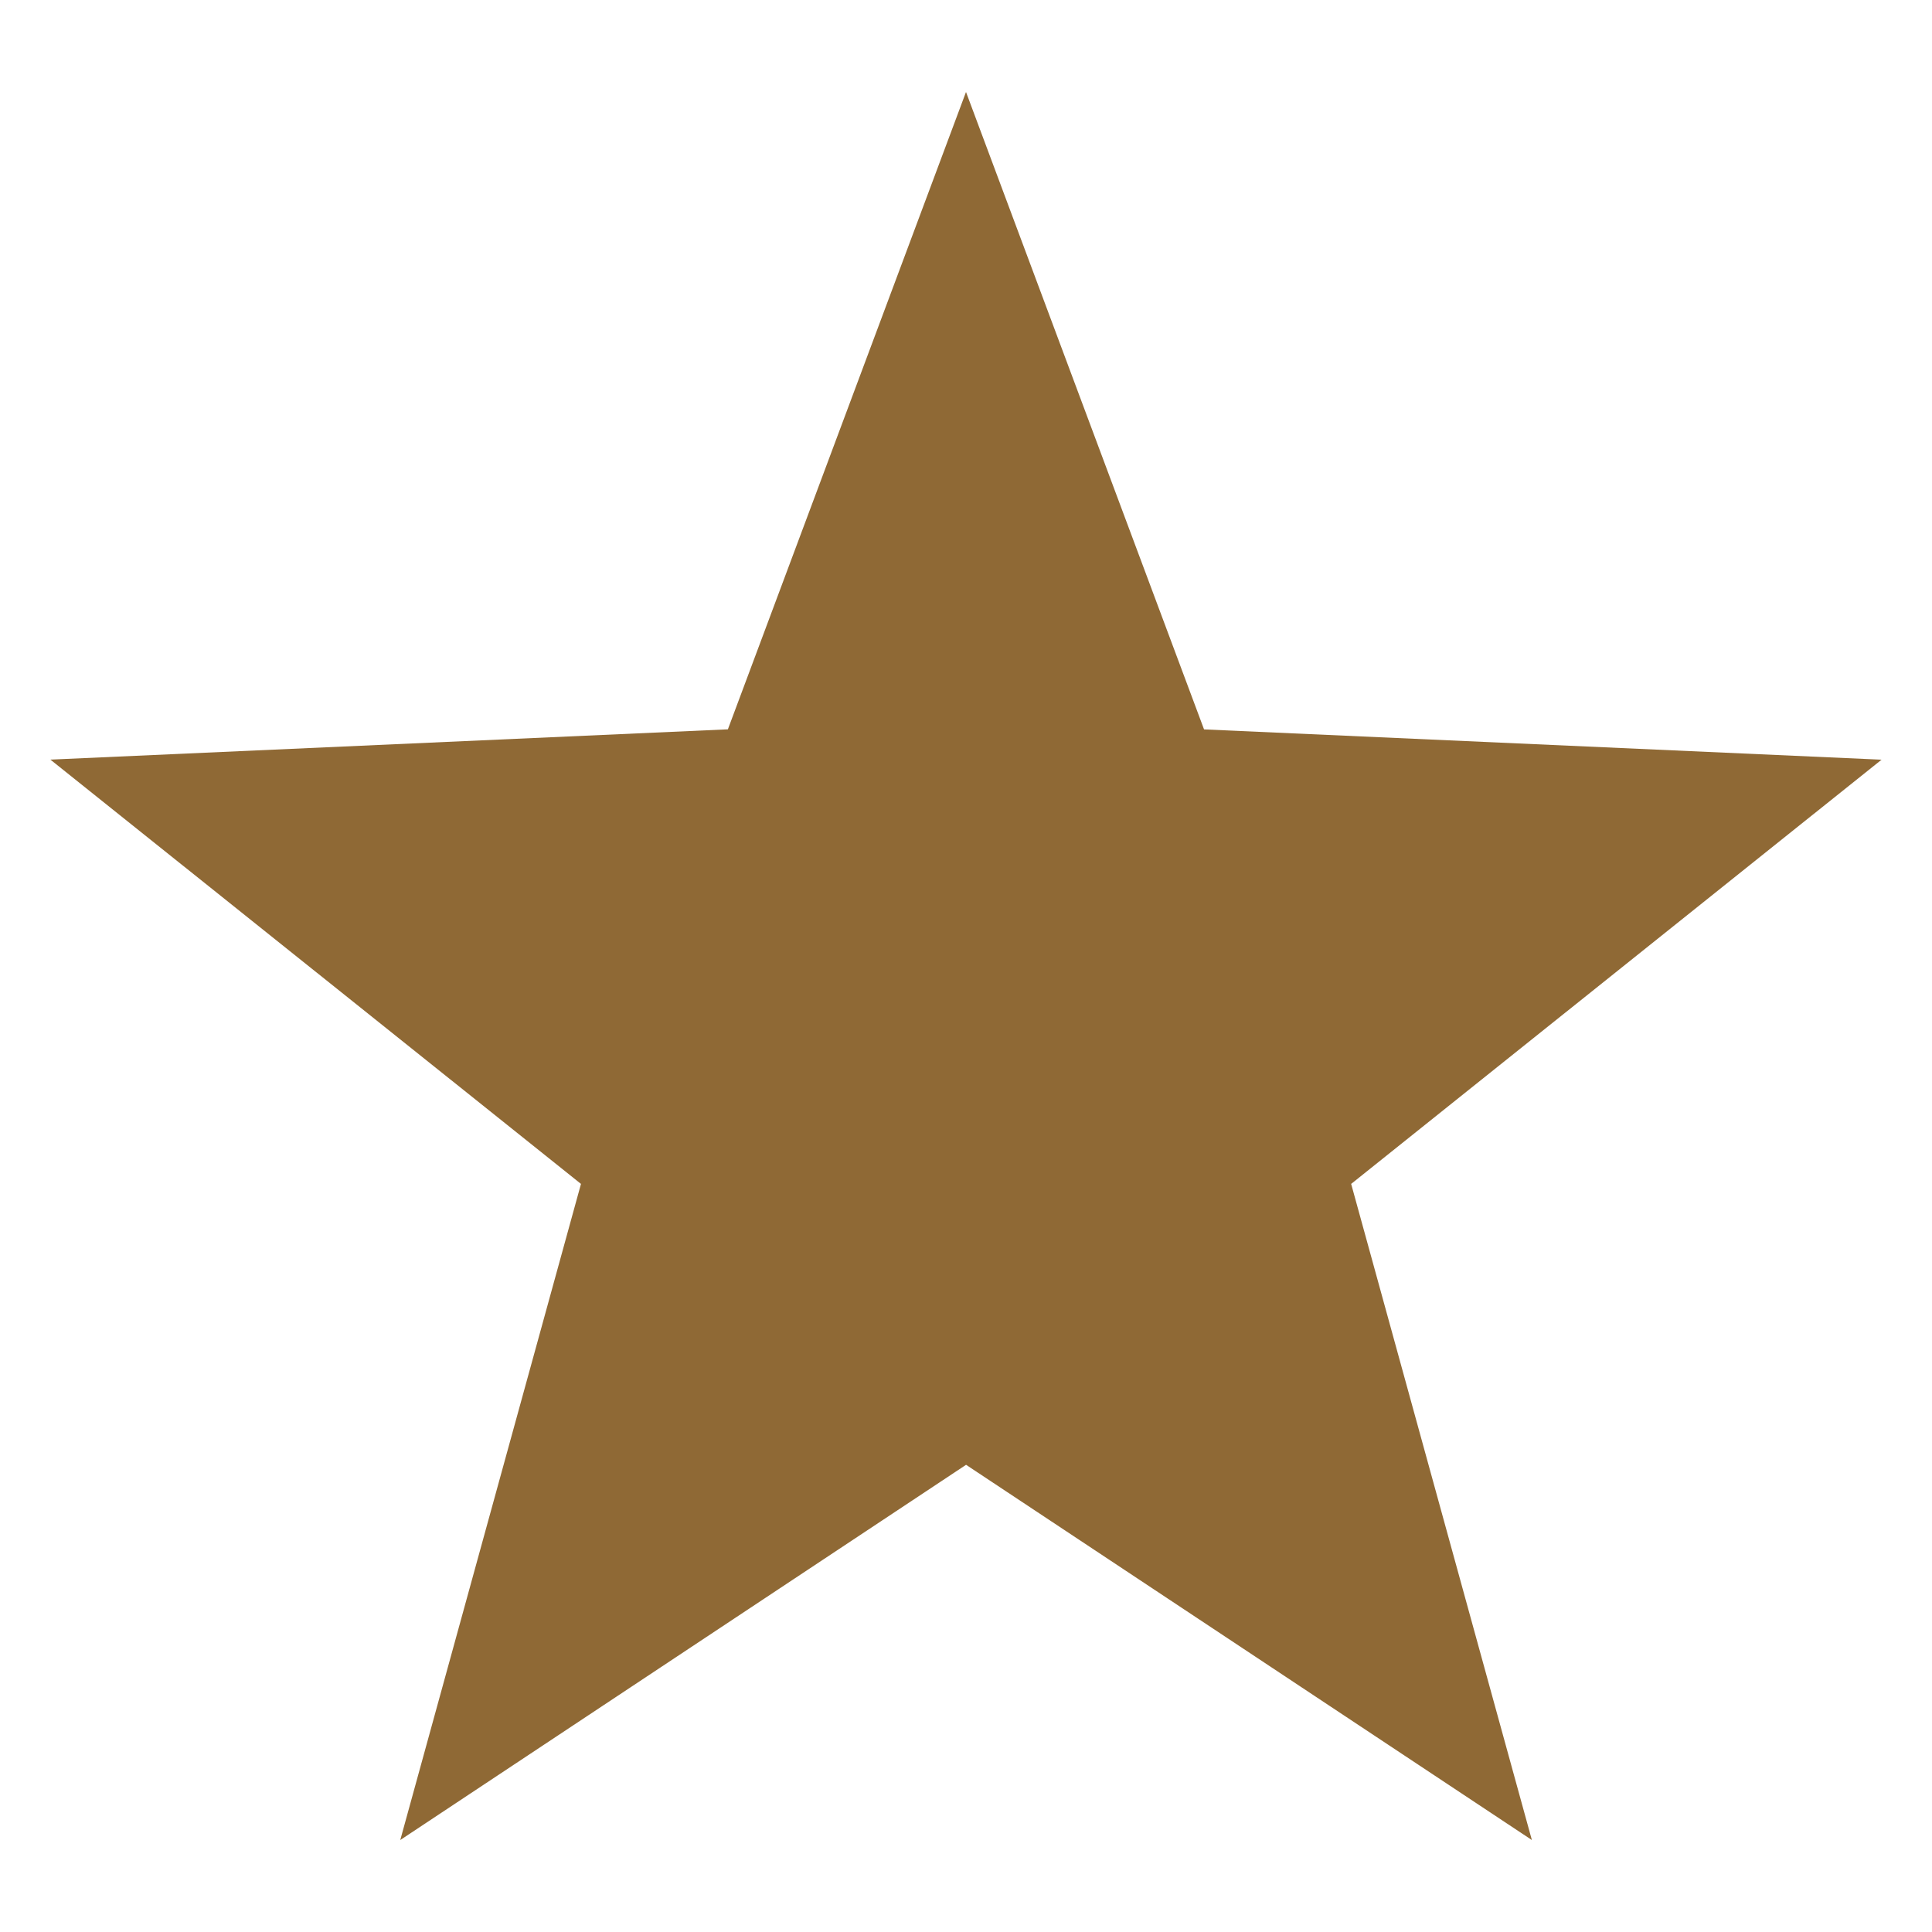 <svg xmlns="http://www.w3.org/2000/svg" xmlns:xlink="http://www.w3.org/1999/xlink" width="28" height="28" viewBox="0 0 28 28">
  <defs>
    <clipPath id="clip-path">
      <rect id="Rectangle_661" data-name="Rectangle 661" width="28" height="28"/>
    </clipPath>
  </defs>
  <g id="SPUNK" clip-path="url(#clip-path)">
    <path id="Polygon_5" data-name="Polygon 5" d="M13.27,0l3.45,9.238,9.819.439-7.687,6.148,2.619,9.509-8.2-5.438-8.2,5.438L7.69,15.825,0,9.676l9.819-.439Z" transform="translate(0.73 1.333)" fill="#8f6935"/>
  </g>
</svg>
